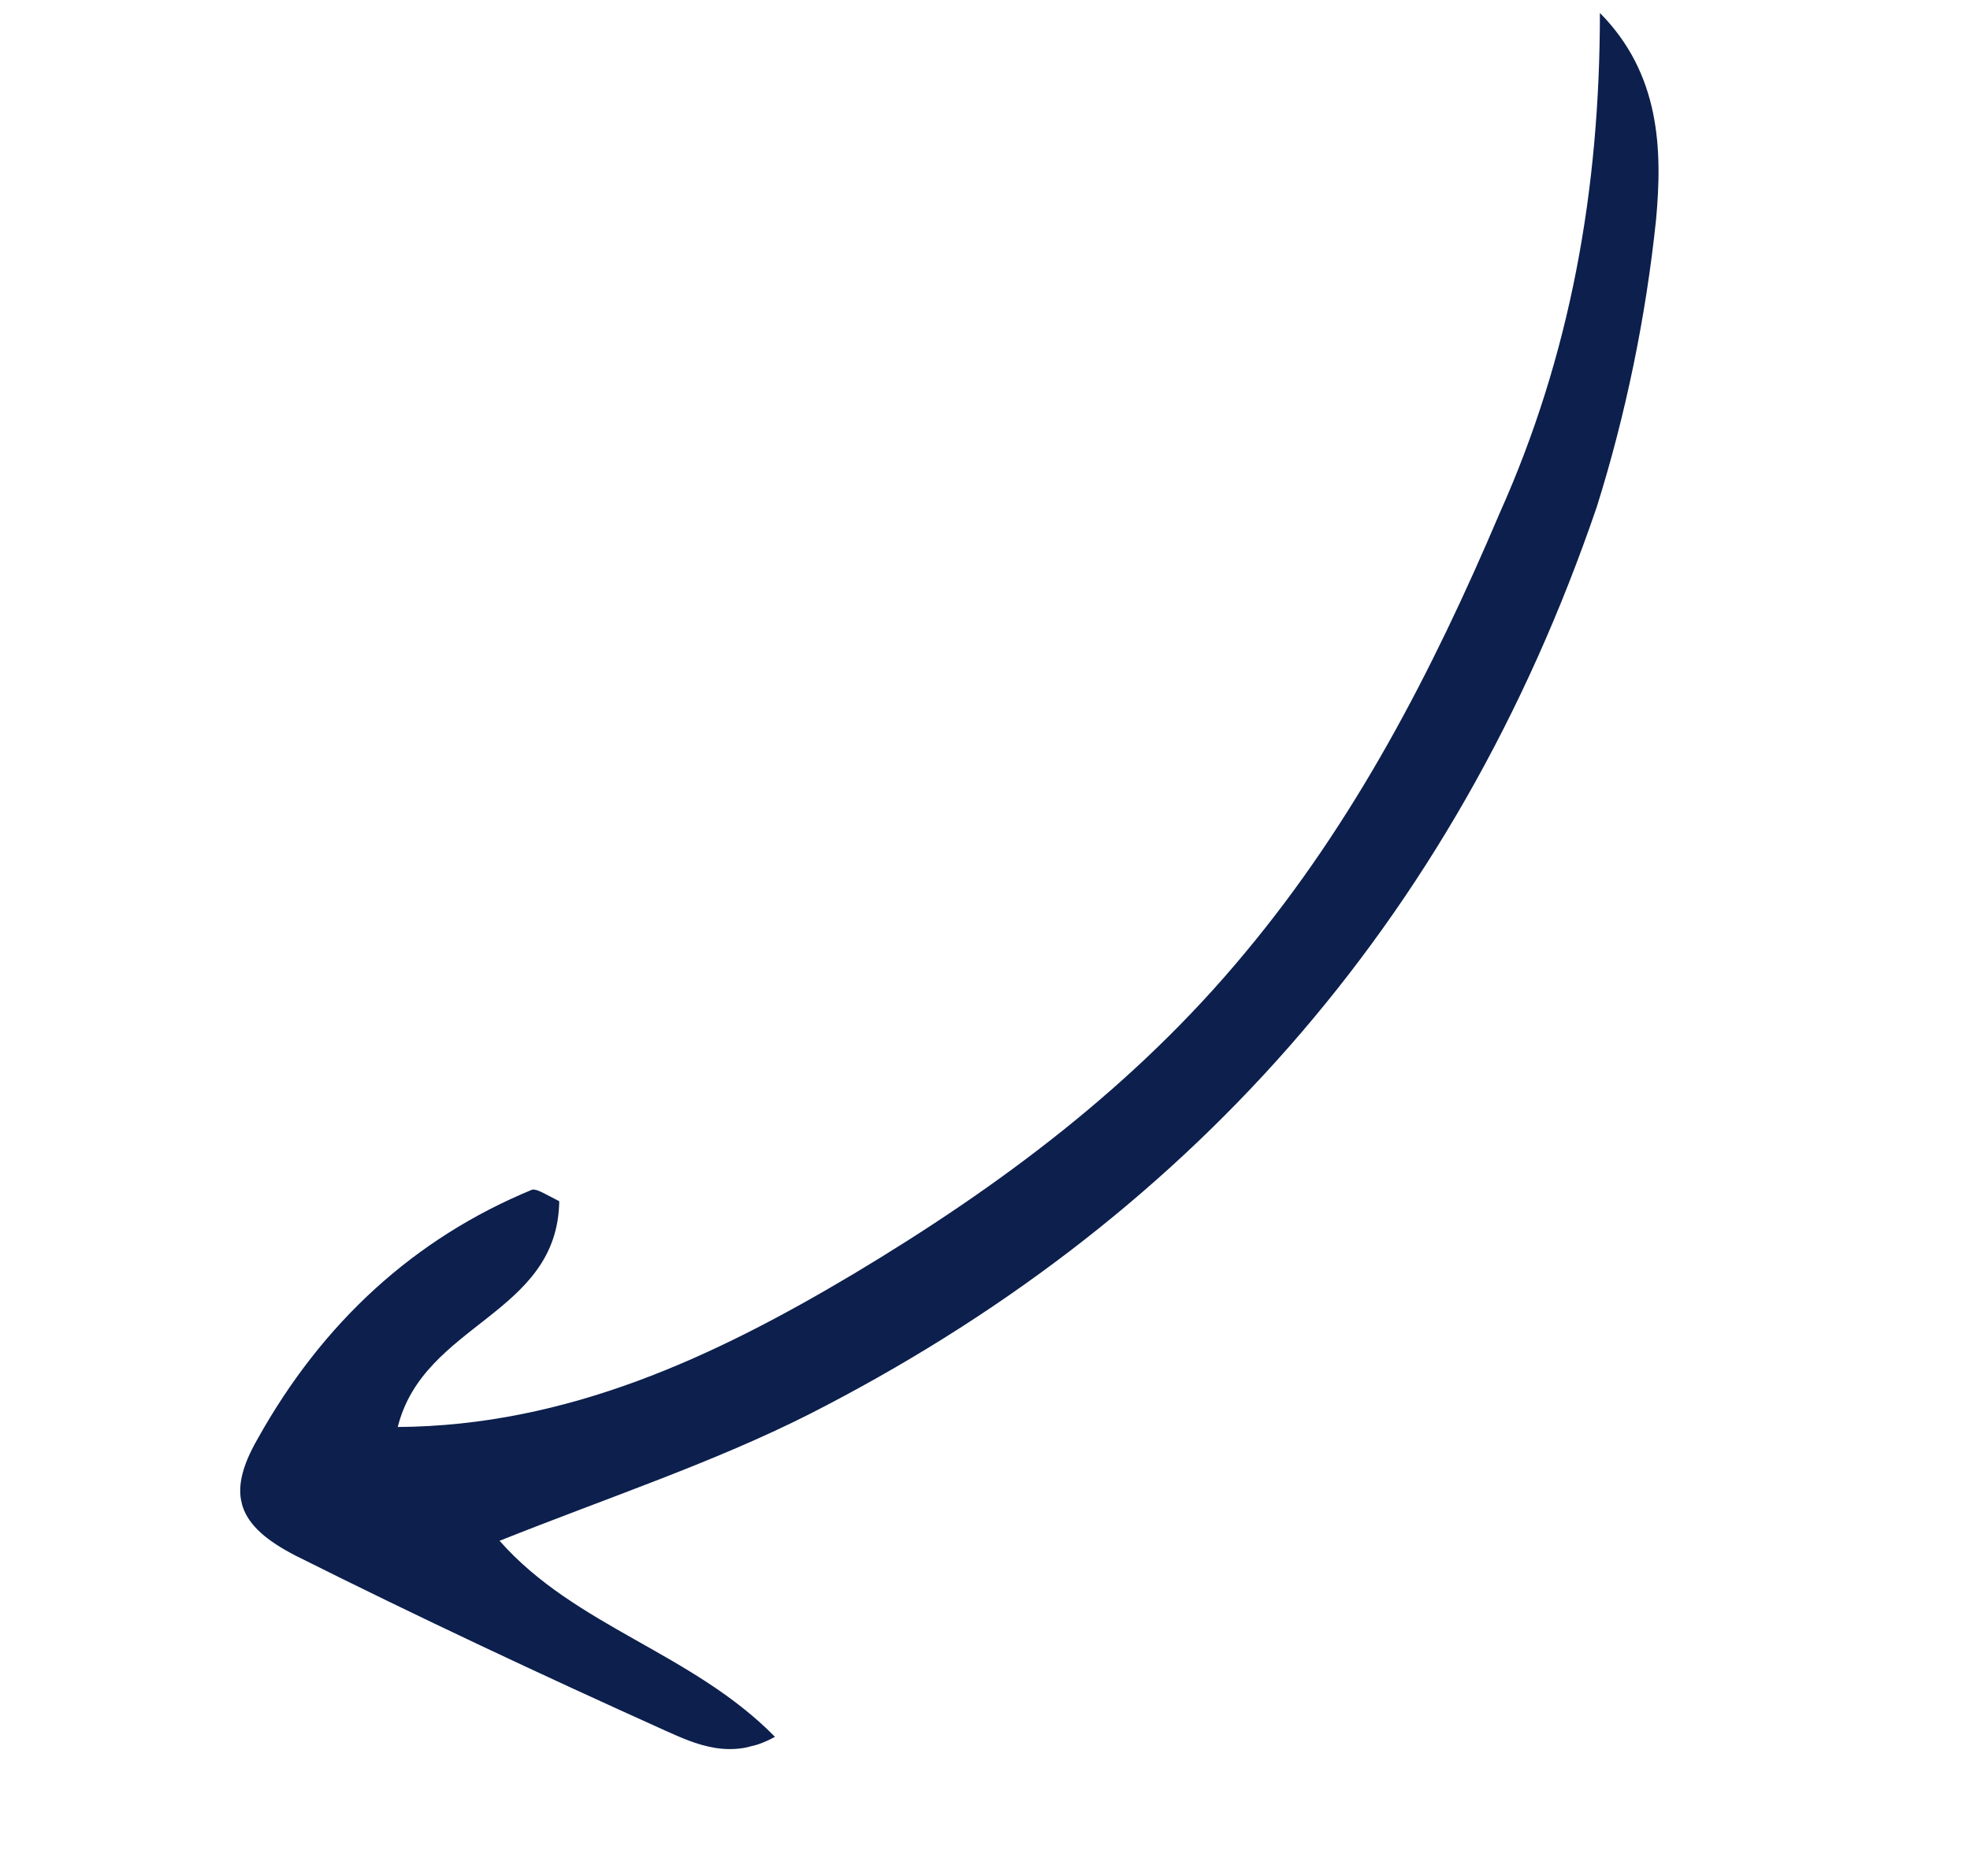 <svg width="84" height="80" viewBox="0 0 84 80" fill="none" xmlns="http://www.w3.org/2000/svg">
<g clip-path="url(#clip0_7549_267655)">
<path d="M68.219 0.552C70.797 3.155 70.889 6.392 70.612 9.386C70.175 13.546 69.316 17.7 68.088 21.611C61.989 39.471 50.437 52.2 34.492 60.316C30.431 62.364 26.029 63.825 21.301 65.706C24.537 69.377 29.509 70.47 33.044 74.066C31.175 75.105 29.645 74.371 28.361 73.799C23.104 71.43 17.823 68.954 12.618 66.347C10.127 65.071 9.619 63.739 10.981 61.367C13.756 56.386 17.683 52.798 22.686 50.735C22.885 50.684 23.254 50.927 23.846 51.226C23.774 56.079 18.069 56.41 16.96 60.854C24.199 60.806 30.475 57.855 36.41 54.317C42.619 50.597 48.387 46.314 53.103 40.614C57.744 35.045 61.053 28.691 63.946 21.881C66.961 15.152 68.22 8.085 68.219 0.552Z" fill="#0C1F4D"/>
</g>
<defs>
<clipPath id="clip0_7549_267655">
<rect width="62.712" height="71.687" fill="white" transform="matrix(0.218 0.976 -0.969 0.247 69.463 0.234)"/>
</clipPath>
</defs>
</svg>
